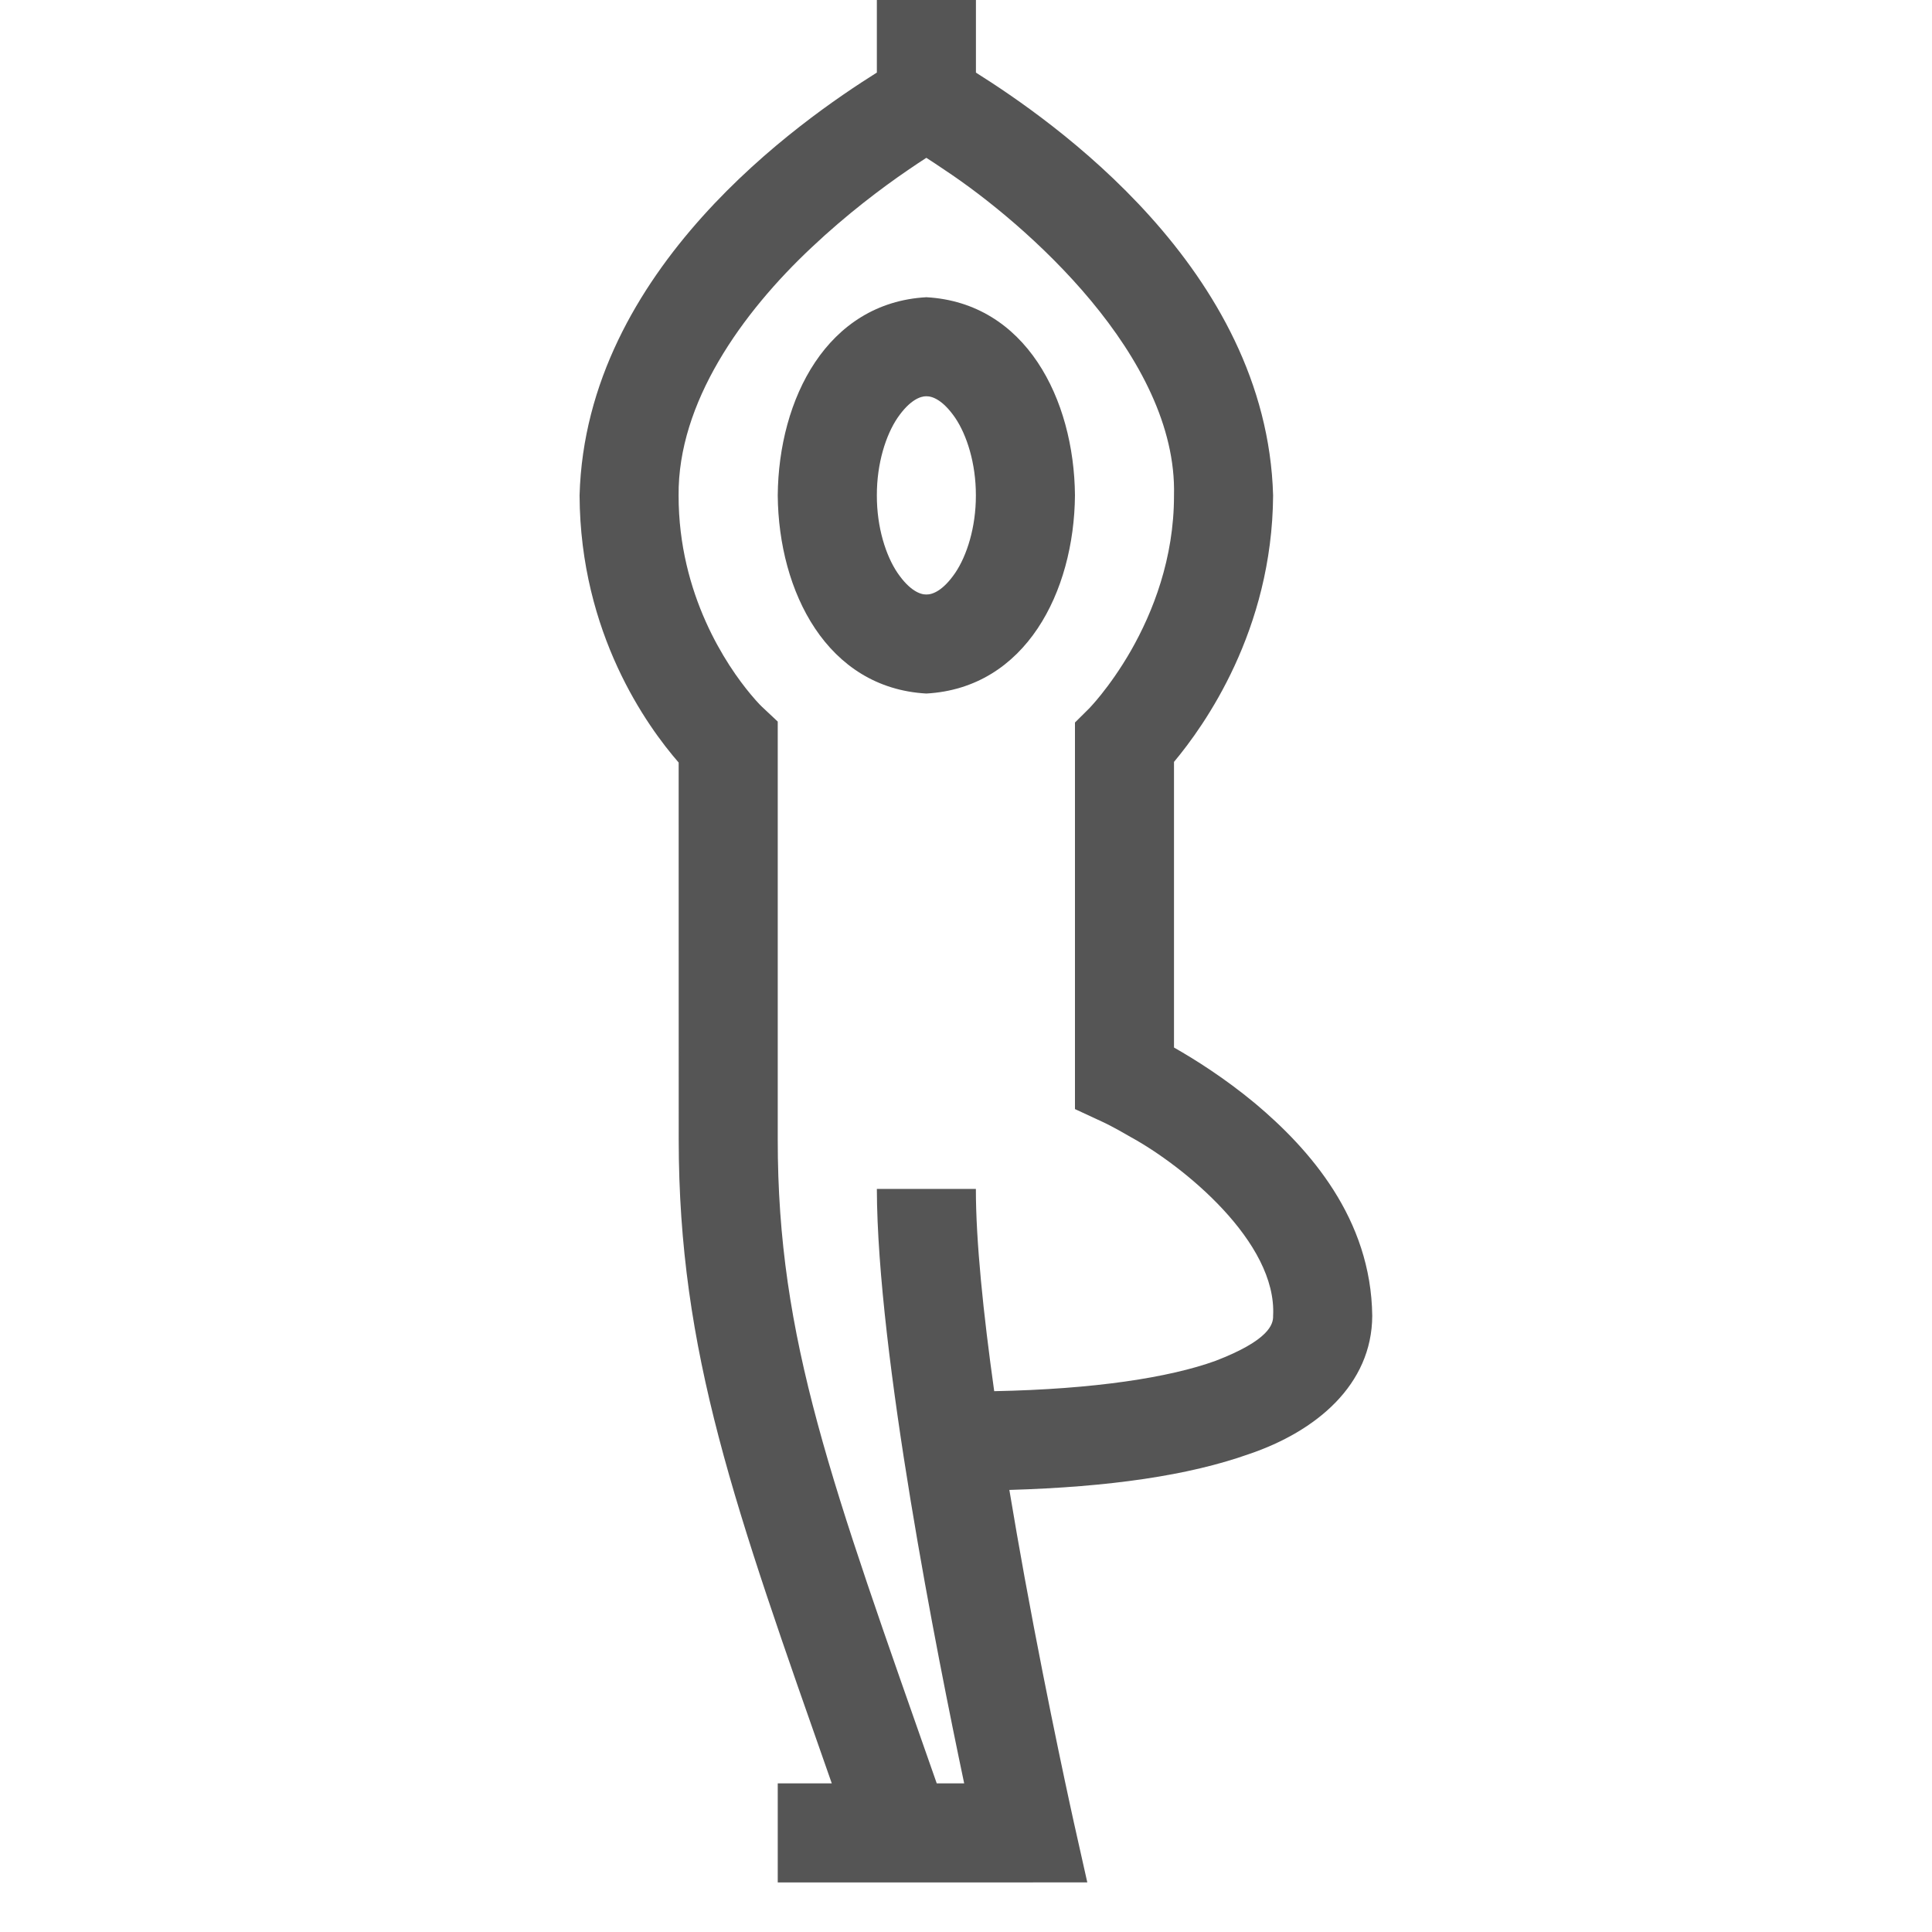 <?xml version="1.0" encoding="UTF-8"?>
<svg width="70px" height="70px" viewBox="0 0 70 70" version="1.1" xmlns="http://www.w3.org/2000/svg" xmlns:xlink="http://www.w3.org/1999/xlink">
    <!-- Generator: Sketch 47.1 (45422) - http://www.bohemiancoding.com/sketch -->
    <title>asana_tree</title>
    <desc>Created with Sketch.</desc>
    <defs></defs>
    <g id="Page-1" stroke="none" stroke-width="1" fill="none" fill-rule="evenodd">
        <g id="asana_tree">
            <rect id="Rectangle" fill="#FFFFFF" x="0" y="0" width="70" height="70"></rect>
            <path d="M28.179,17.949 C28.209,14.454 29.964,10.97 33.563,10.769 L33.563,12.564 L33.563,14.357 C33.346,14.354 32.962,14.495 32.52,15.138 C32.099,15.759 31.767,16.784 31.77,17.949 C31.767,19.114 32.099,20.138 32.52,20.759 C32.962,21.404 33.346,21.544 33.563,21.54 C33.786,21.544 34.166,21.404 34.608,20.759 C35.028,20.138 35.36,19.114 35.358,17.949 C35.36,16.784 35.028,15.759 34.608,15.138 C34.166,14.495 33.786,14.354 33.563,14.357 L33.563,12.564 L33.563,10.769 C37.162,10.97 38.917,14.454 38.948,17.949 C38.917,21.443 37.162,24.927 33.563,25.128 C29.964,24.927 28.209,21.443 28.179,17.949 L28.179,17.949 Z M34.934,64.615 C33.956,59.974 31.786,49.061 31.77,43.077 L35.358,43.077 C35.356,44.958 35.627,47.596 36.022,50.405 C39.659,50.334 42.369,49.91 44.038,49.307 C45.971,48.564 46.138,47.984 46.127,47.677 C46.274,45.003 42.879,42.241 40.956,41.191 C40.346,40.833 39.991,40.668 39.991,40.668 L38.948,40.184 L38.948,39.04 L38.948,26.925 L38.948,26.178 L39.474,25.656 C39.47,25.652 39.614,25.519 39.903,25.157 C40.19,24.798 40.587,24.254 40.98,23.567 C41.769,22.183 42.539,20.237 42.536,17.952 C42.669,12.93 37.162,8.1 34.233,6.162 C33.983,5.991 33.759,5.844 33.563,5.718 C33.369,5.842 33.147,5.991 32.897,6.162 C31.944,6.812 30.668,7.775 29.41,8.962 C26.867,11.347 24.558,14.598 24.587,17.949 C24.583,21.558 26.344,24.136 27.202,25.161 C27.484,25.498 27.613,25.613 27.613,25.613 L28.179,26.144 L28.179,26.925 L28.179,41.282 C28.175,48.548 30.119,53.708 33.94,64.615 L34.934,64.615 Z M28.179,64.615 L30.137,64.615 C26.612,54.568 24.594,49.009 24.591,41.282 C24.589,33.151 24.589,29.12 24.589,27.628 C23.454,26.324 21.022,22.964 20.999,17.949 C21.225,9.73 29.049,4.342 31.77,2.629 L31.77,0 L35.36,0 L35.36,2.631 C38.084,4.347 45.901,9.734 46.127,17.952 C46.093,22.849 43.636,26.289 42.536,27.605 L42.536,37.954 C43.291,38.383 44.37,39.06 45.479,39.981 C47.439,41.627 49.679,44.148 49.719,47.677 C49.706,50.174 47.691,51.859 45.251,52.685 C43.071,53.458 40.213,53.877 36.571,53.983 C36.749,55.061 36.938,56.129 37.124,57.156 C38.016,62.038 38.905,66.01 38.905,66.017 L39.395,68.203 L28.179,68.205 L28.179,64.615 Z" id="Fill-1" fill="#555555"></path>
        </g>
    </g>
</svg>